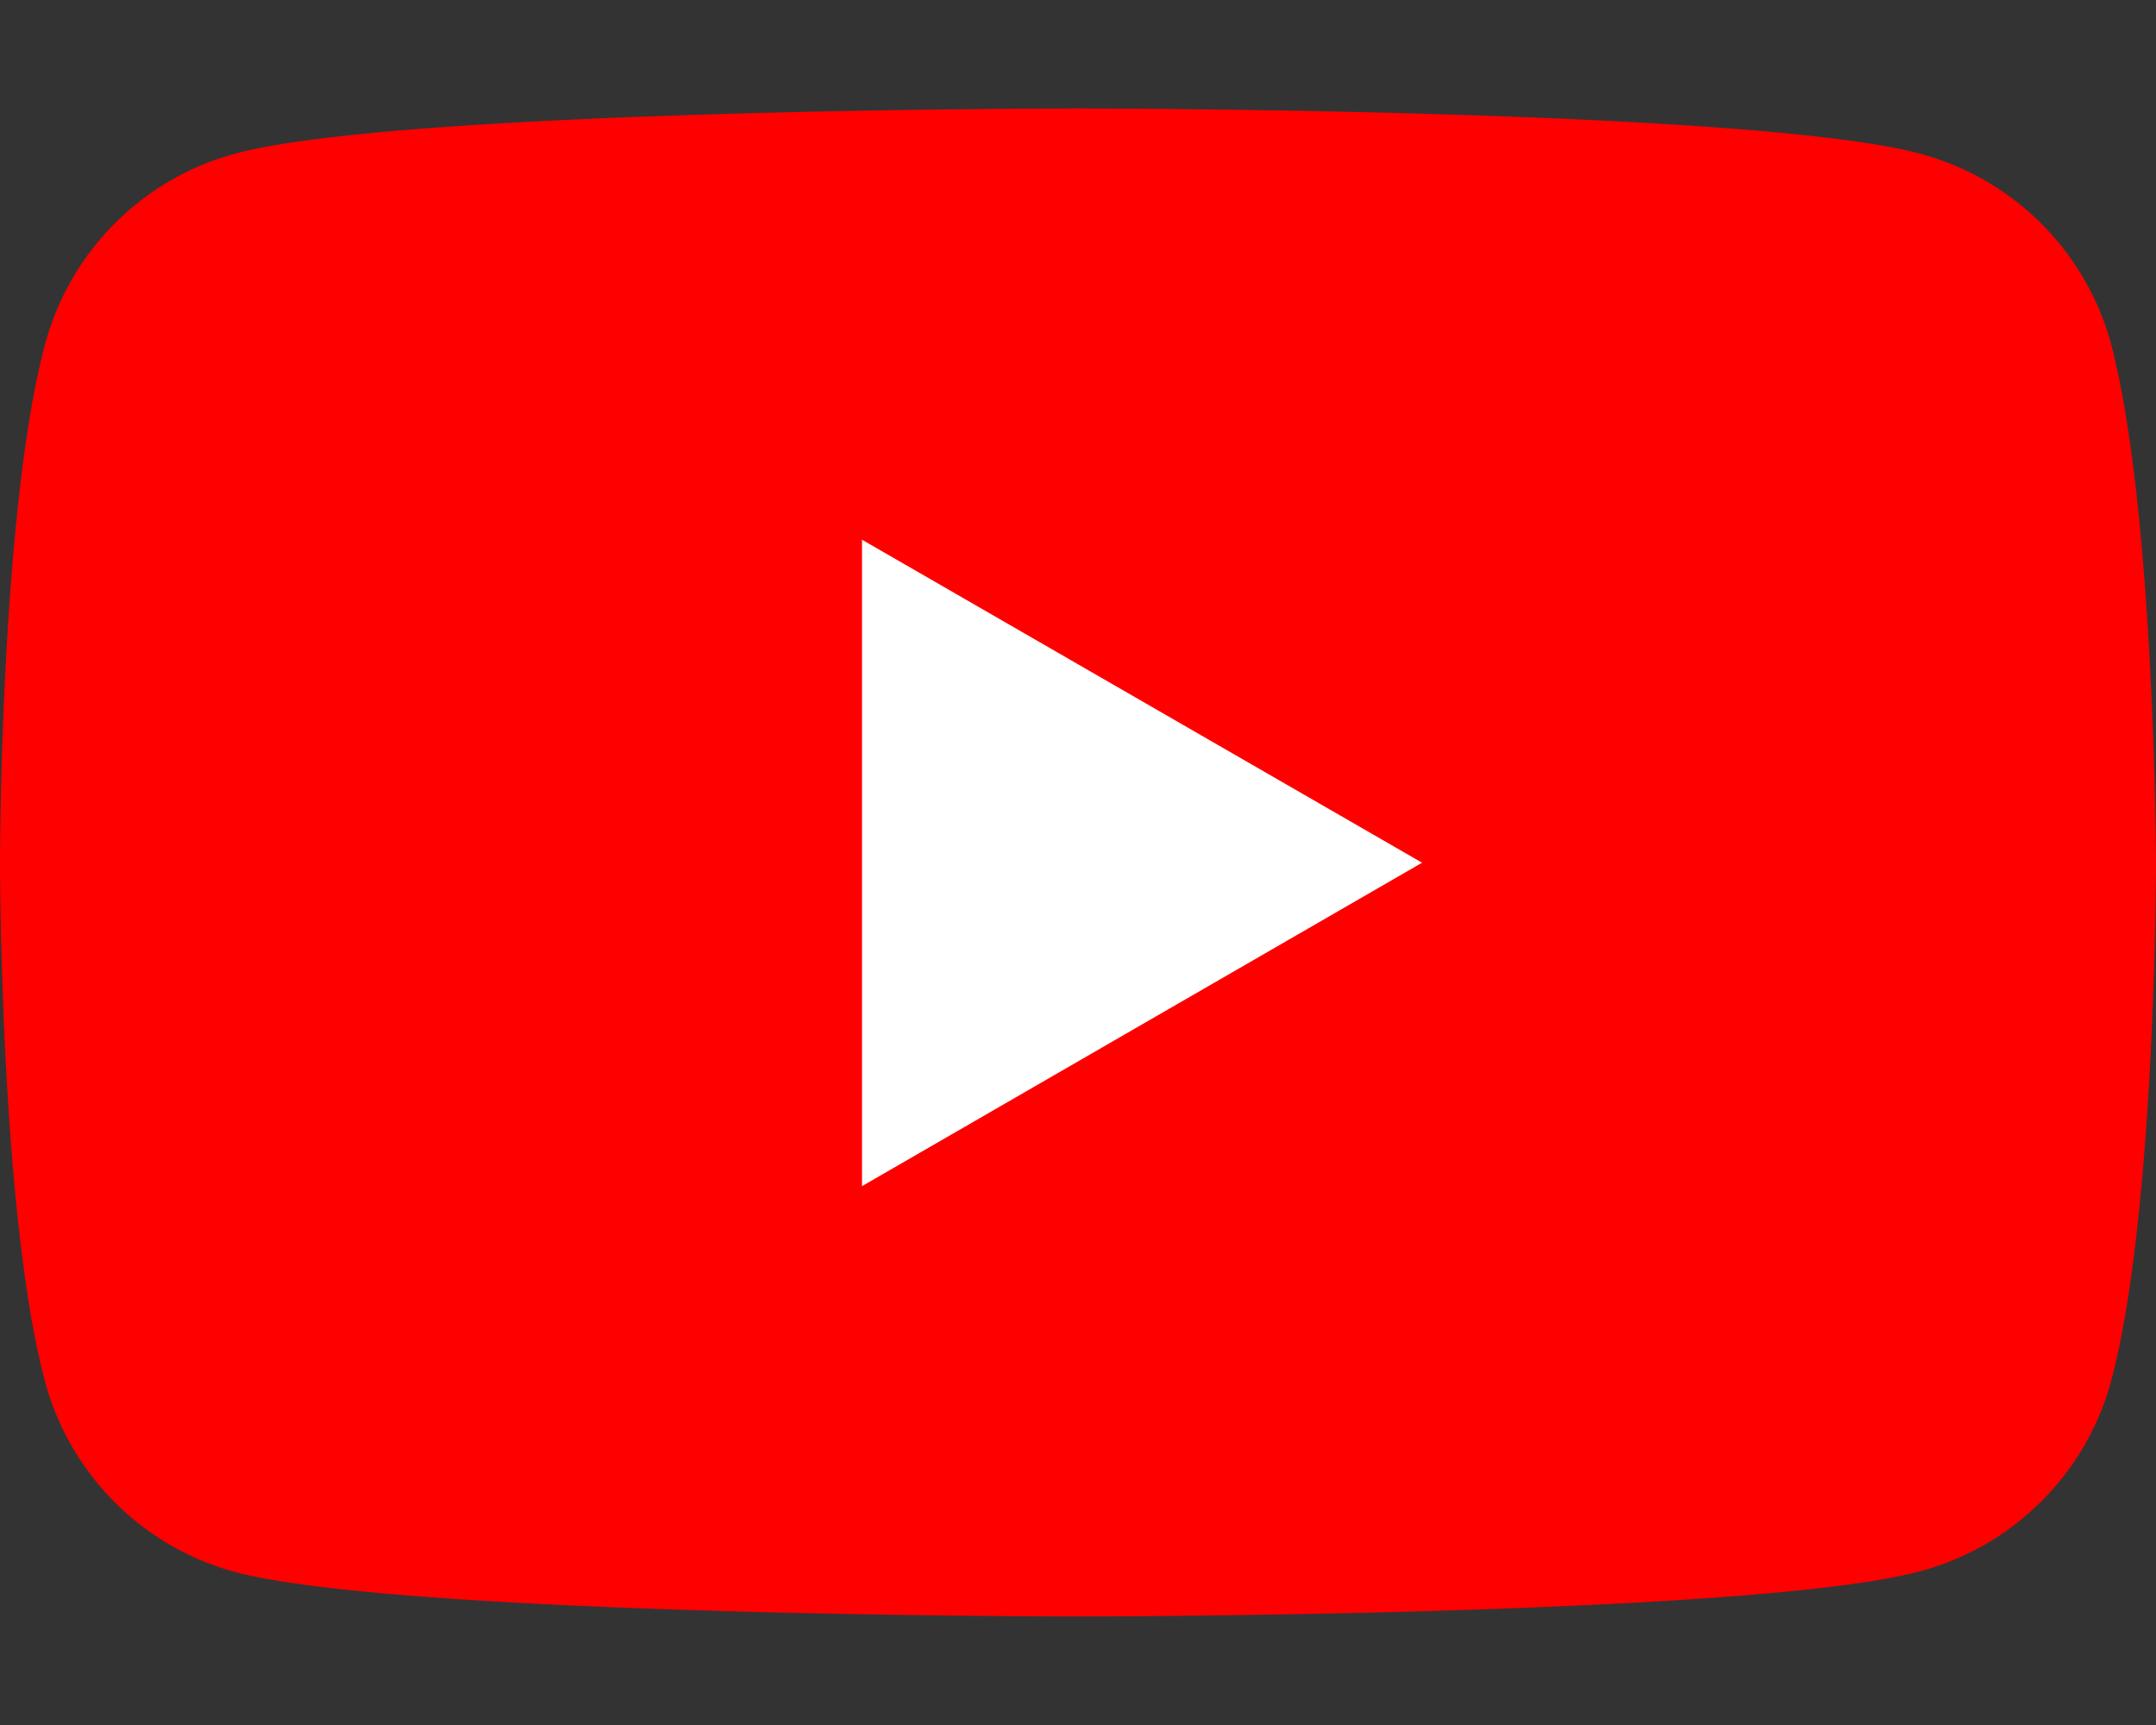 <svg xmlns="http://www.w3.org/2000/svg" xmlns:xlink="http://www.w3.org/1999/xlink" width="60" height="48" viewBox="0 0 60 48">
  <rect x="0" y="0" width="60" height="48" fill="#333333" stroke="none"/>
  <defs>
    <clipPath id="clip-path">
      <rect id="長方形_97" data-name="長方形 97" width="60" height="48" transform="translate(1335 33)" fill="#f4f4f4"/>
    </clipPath>
  </defs>
  <g id="マスクグループ_3" data-name="マスクグループ 3" transform="translate(-1335 -33)" clip-path="url(#clip-path)">
    <g id="レイヤー_2" data-name="レイヤー 2" transform="translate(1335 36.018)">
      <g id="Layer_1" data-name="Layer 1">
        <path id="パス_31" data-name="パス 31" d="M58.751,6.556a7.519,7.519,0,0,0-5.327-5.3C48.744,0,29.988,0,29.988,0S11.227,0,6.556,1.254a7.509,7.509,0,0,0-5.3,5.3C0,11.232,0,20.992,0,20.992s0,9.761,1.254,14.436a7.509,7.509,0,0,0,5.3,5.3c4.675,1.234,23.431,1.234,23.431,1.234s18.761,0,23.436-1.254a7.519,7.519,0,0,0,5.327-5.283C60,30.753,60,20.992,60,20.992S59.975,11.232,58.751,6.556Z" fill="red"/>
        <path id="パス_32" data-name="パス 32" d="M23.989,29.988l15.586-9L23.989,12Z" fill="#fff"/>
      </g>
    </g>
  </g>
</svg>
